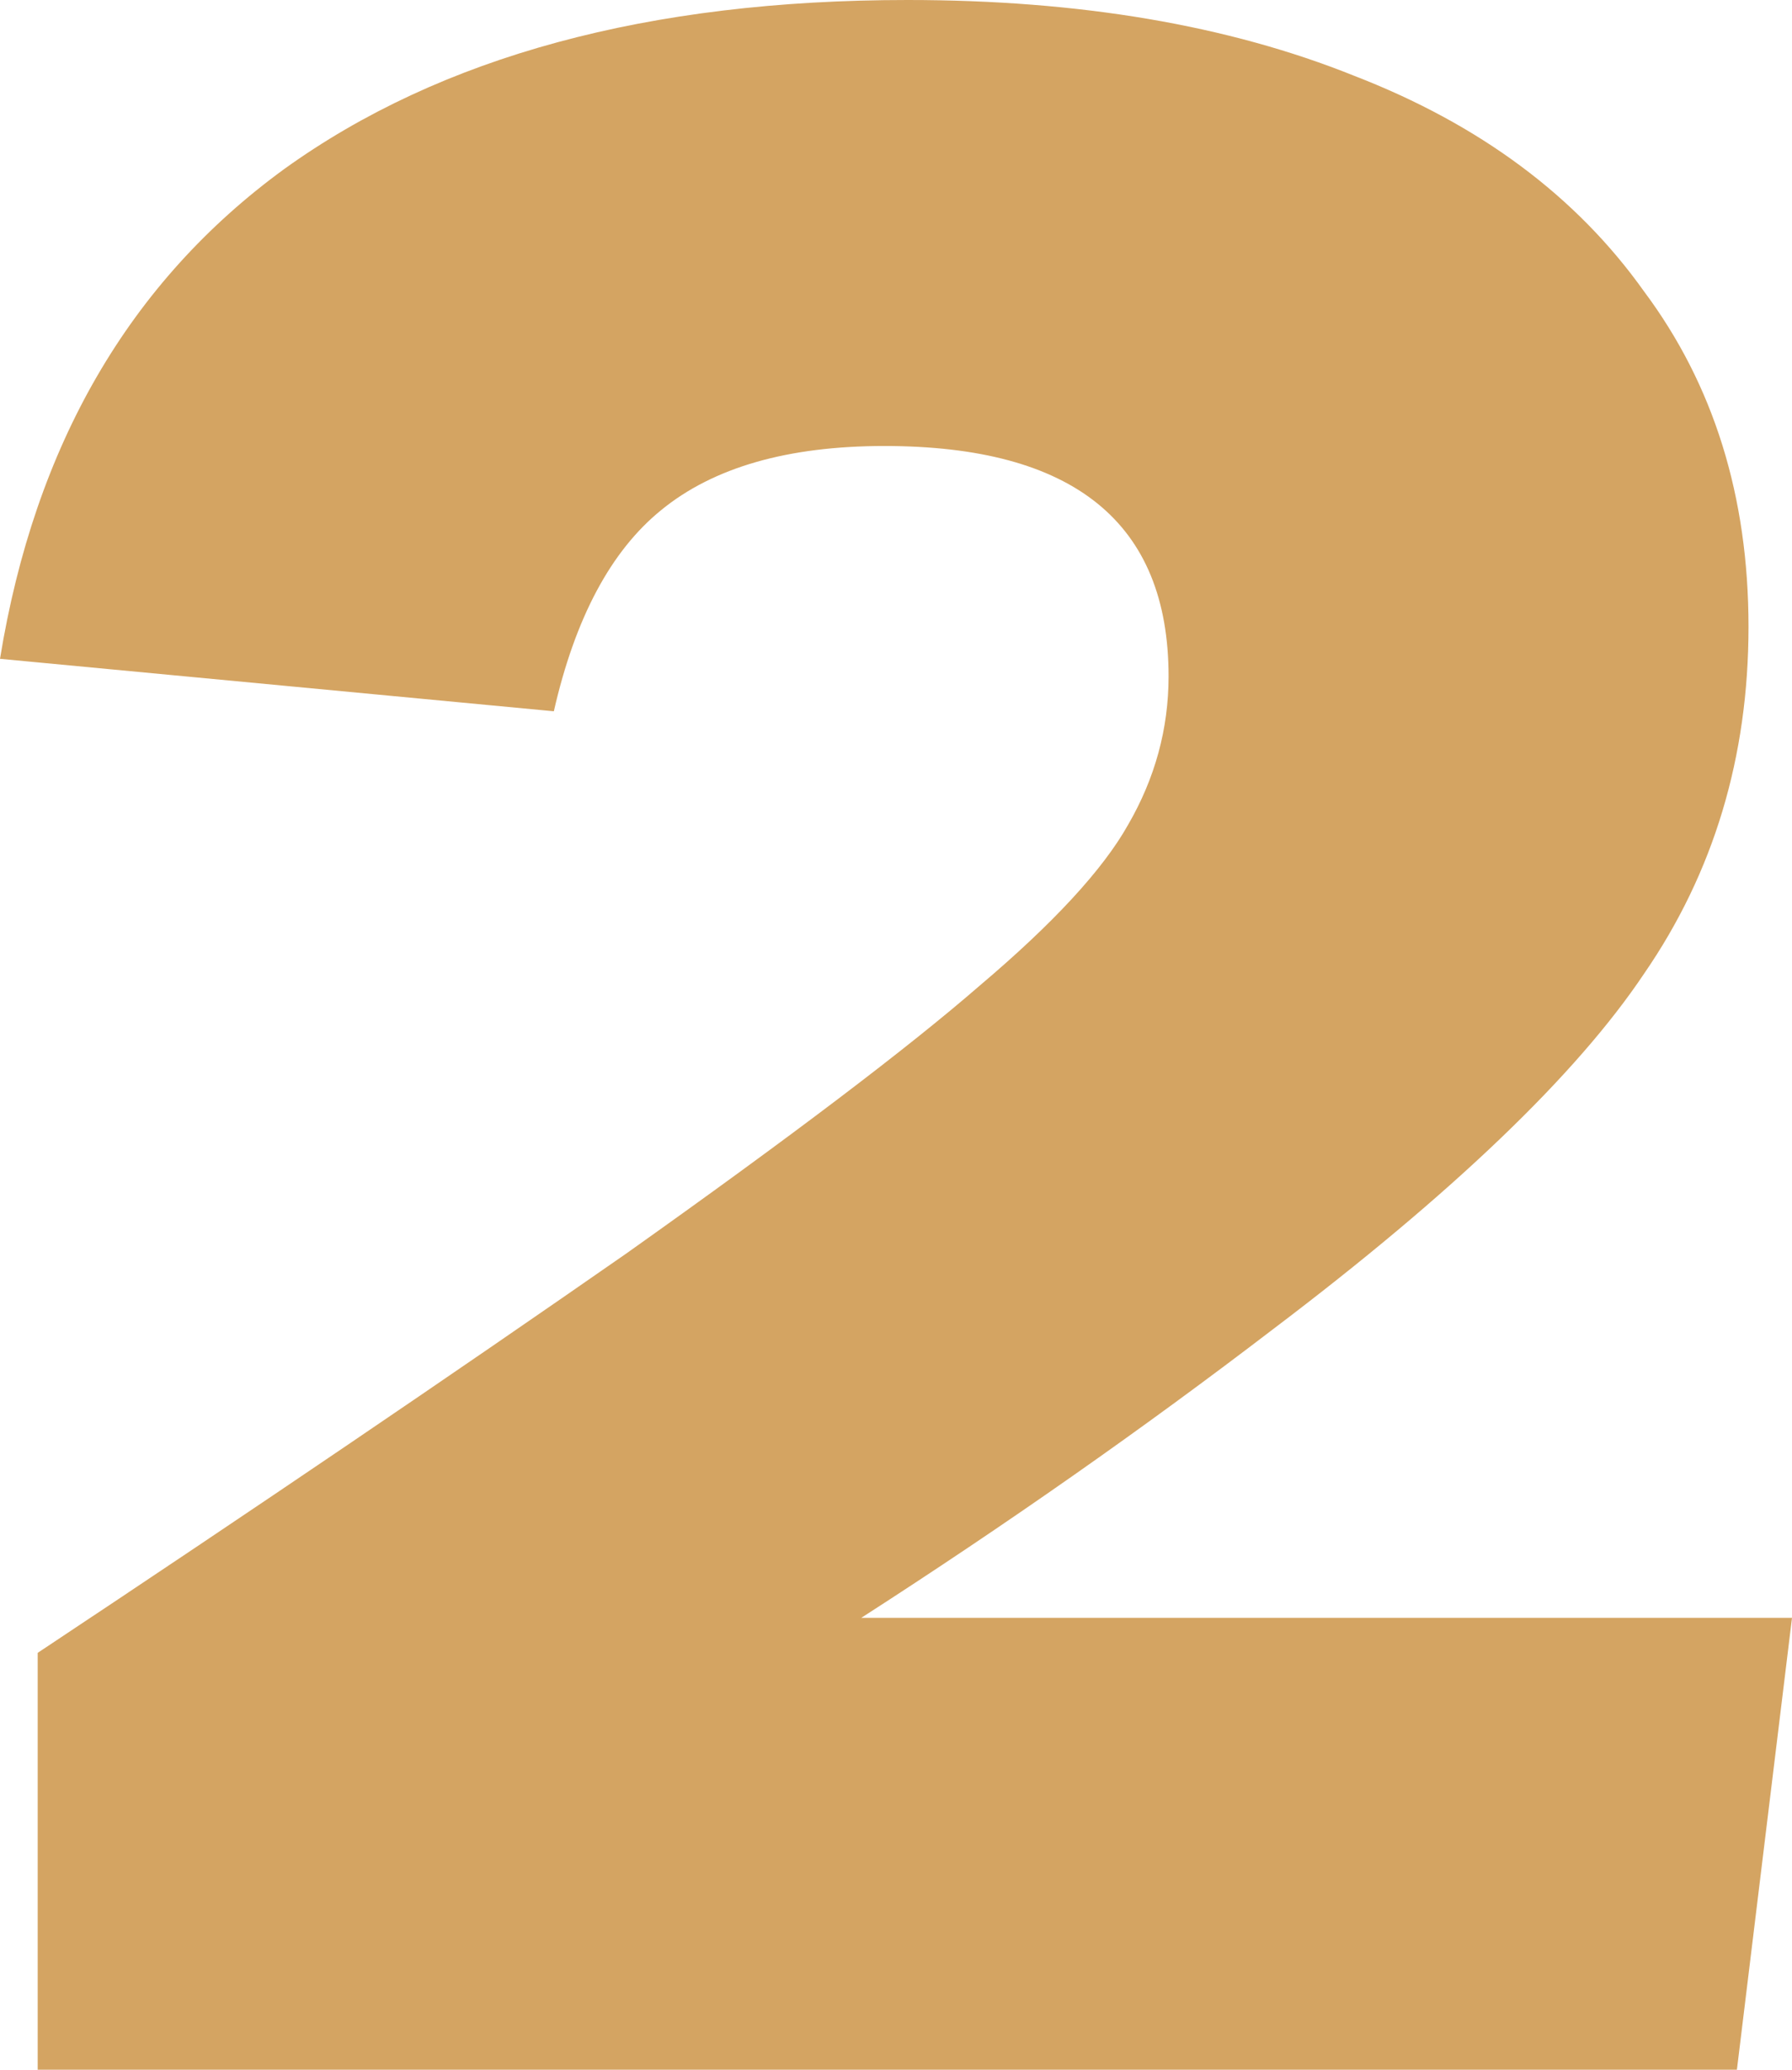 <svg width="97" height="112" viewBox="0 0 97 112" fill="none" xmlns="http://www.w3.org/2000/svg">
<path d="M2.04 112V89.442C13.76 81.66 24.381 74.456 33.903 67.831C42.797 61.521 49.18 56.684 53.052 53.318C57.028 49.953 59.696 47.061 61.057 44.642C62.522 42.118 63.254 39.437 63.254 36.597C63.254 28.289 58.127 24.135 47.872 24.135C42.64 24.135 38.612 25.292 35.786 27.606C33.066 29.814 31.13 33.442 29.979 38.49L0 35.651C1.883 24.083 7.011 15.249 15.382 9.149C23.858 3.05 35.106 0 49.128 0C58.441 0 66.498 1.367 73.299 4.101C80.101 6.731 85.333 10.622 88.995 15.775C92.762 20.823 94.646 26.869 94.646 33.916C94.646 40.962 92.762 47.219 88.995 52.687C85.333 58.156 78.636 64.571 68.904 71.932C61.894 77.296 54.464 82.501 46.617 87.549H97L94.018 112H2.04Z" fill="#D4A462"/>
</svg>

